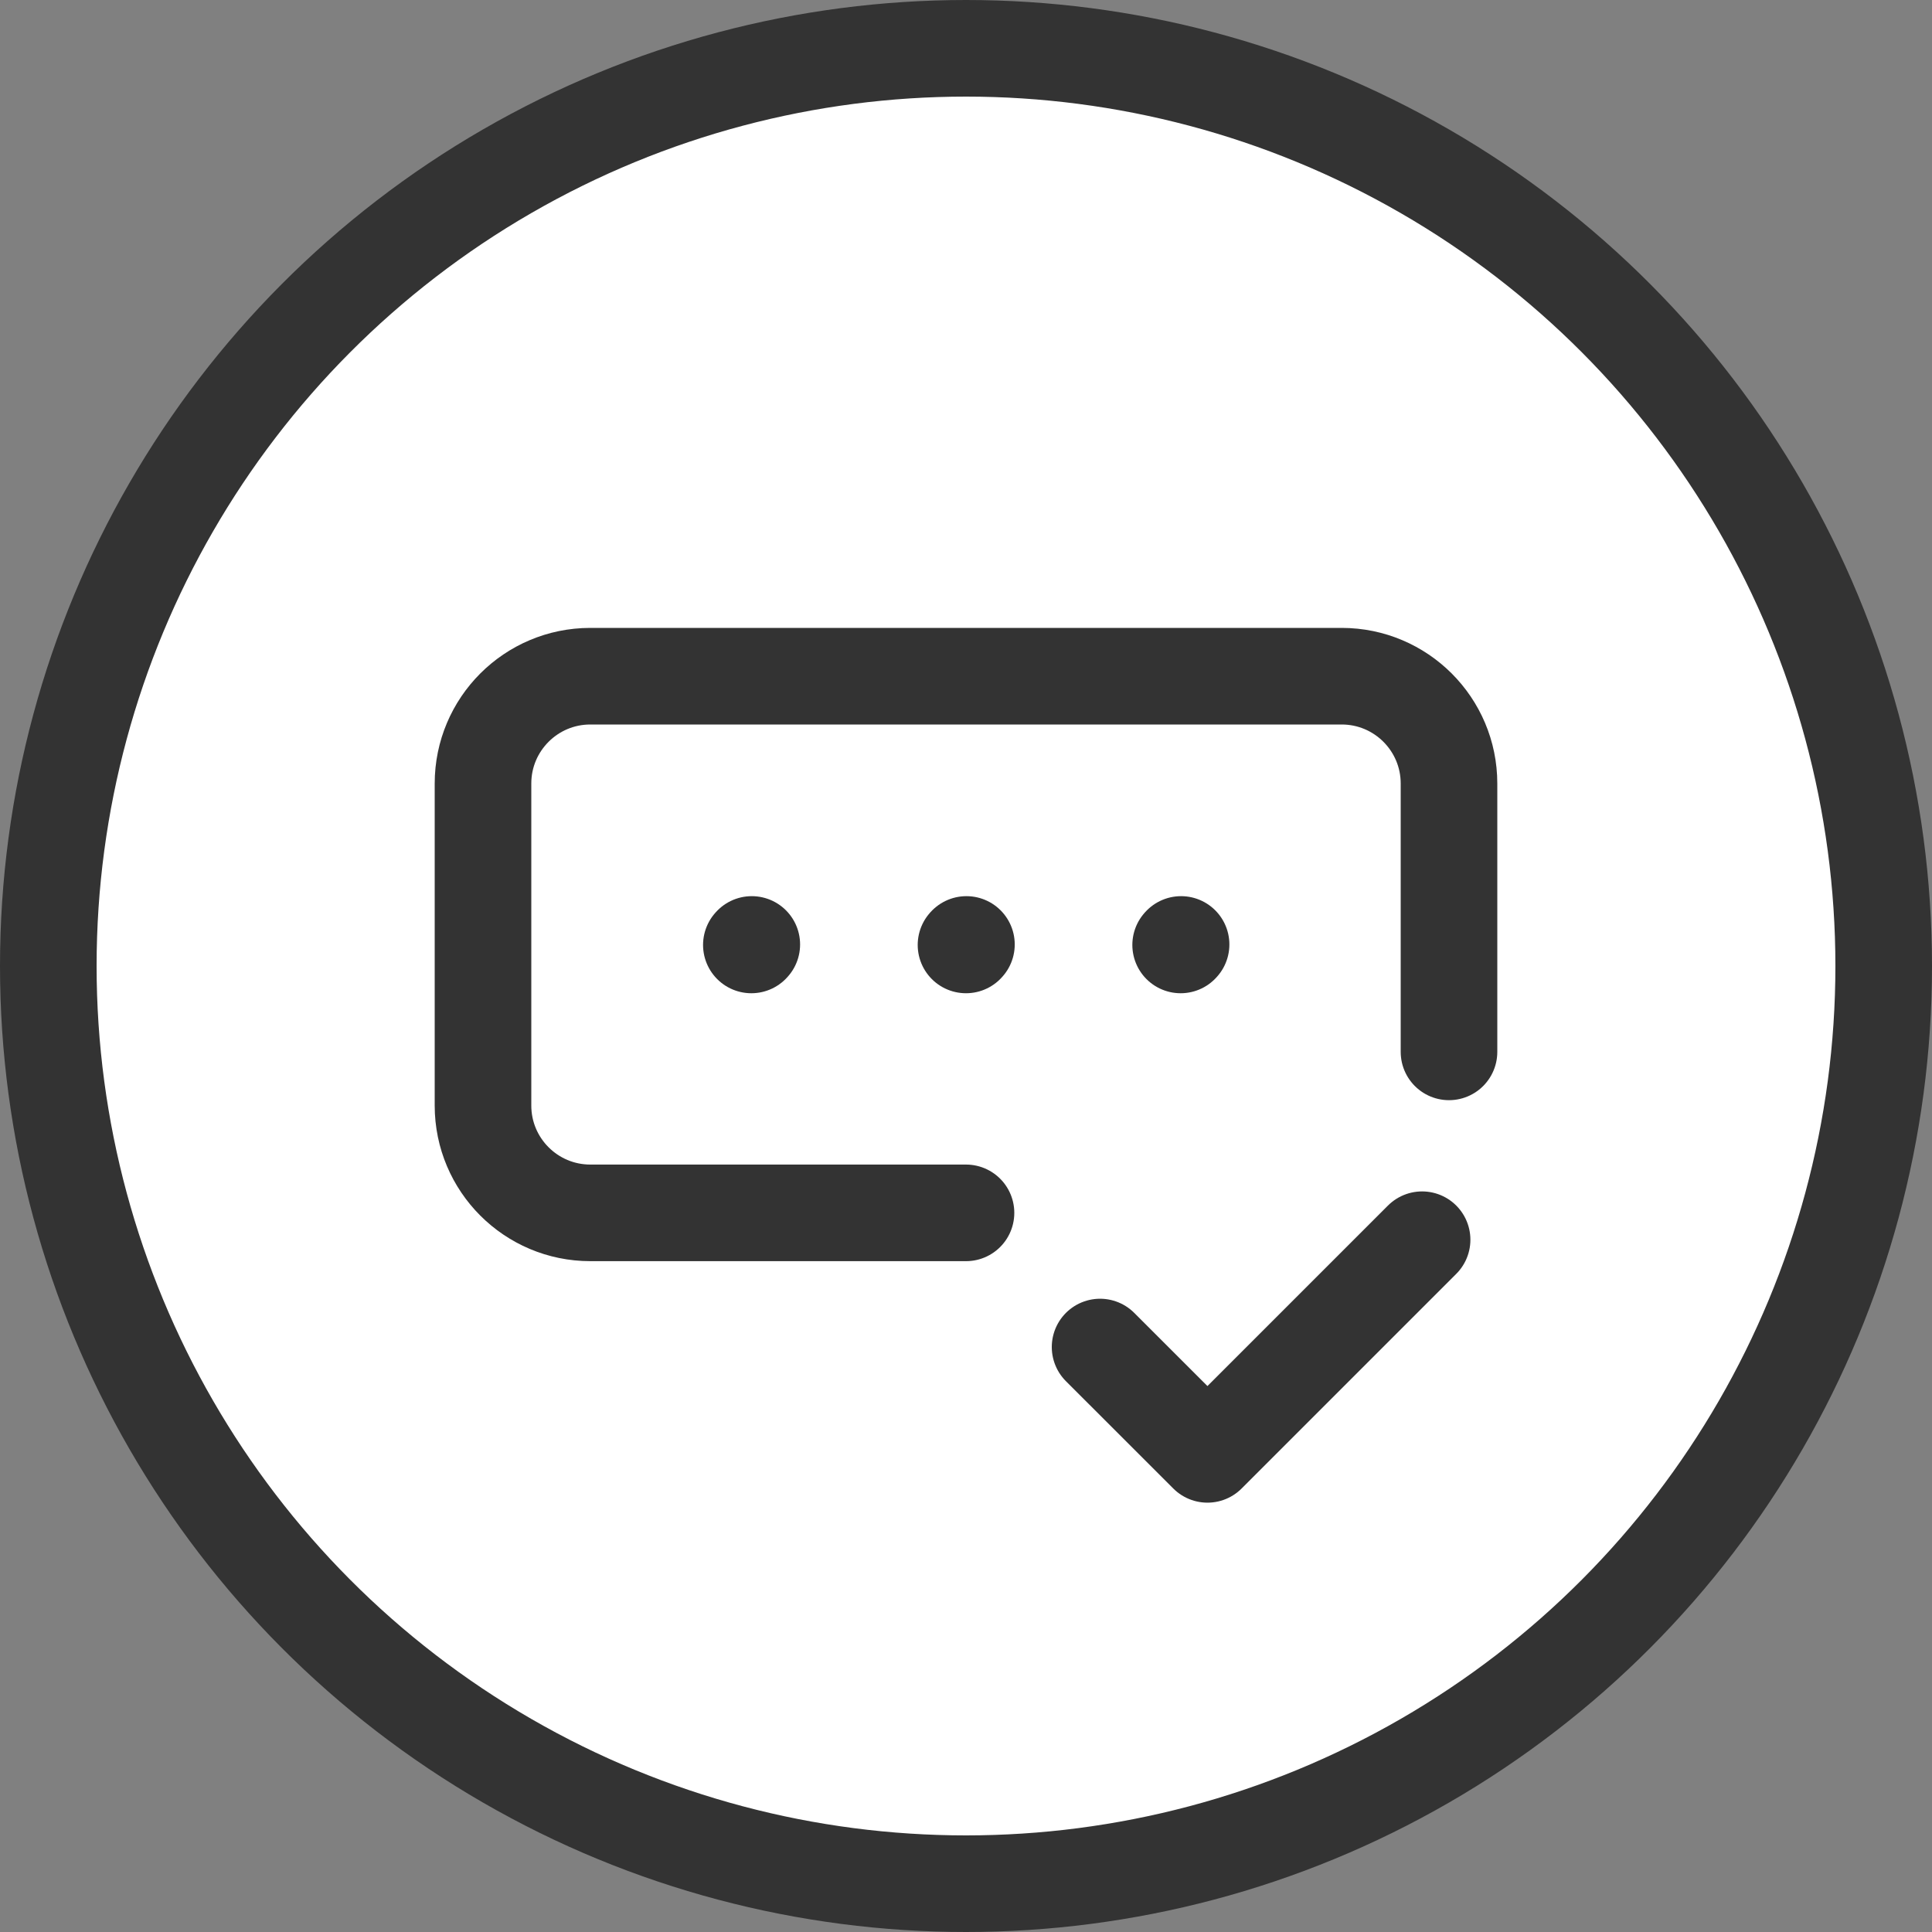<svg width="40" height="40" viewBox="0 0 40 40" fill="none" xmlns="http://www.w3.org/2000/svg">
<rect x="0" y="0" width="40" height="40" fill="#808080" stroke="none"/>
<circle cx="20" cy="20" r="19" fill="white" stroke="#333333" stroke-width="2"/>
<path d="M30 21.778V16.222C30 14.995 29.005 14 27.778 14H12.222C10.995 14 10 14.995 10 16.222V22.889C10 24.116 10.995 25.111 12.222 25.111H20" stroke="#333333" stroke-width="2" stroke-linecap="round" stroke-linejoin="round"/>
<path d="M22.776 27.889L24.999 30.111L29.443 25.667" stroke="#333333" stroke-width="2" stroke-linecap="round" stroke-linejoin="round"/>
<path d="M20 19.564L20.009 19.554" stroke="#333333" stroke-width="2" stroke-linecap="round" stroke-linejoin="round"/>
<path d="M24.444 19.564L24.453 19.554" stroke="#333333" stroke-width="2" stroke-linecap="round" stroke-linejoin="round"/>
<path d="M15.556 19.564L15.565 19.554" stroke="#333333" stroke-width="2" stroke-linecap="round" stroke-linejoin="round"/>
</svg>
